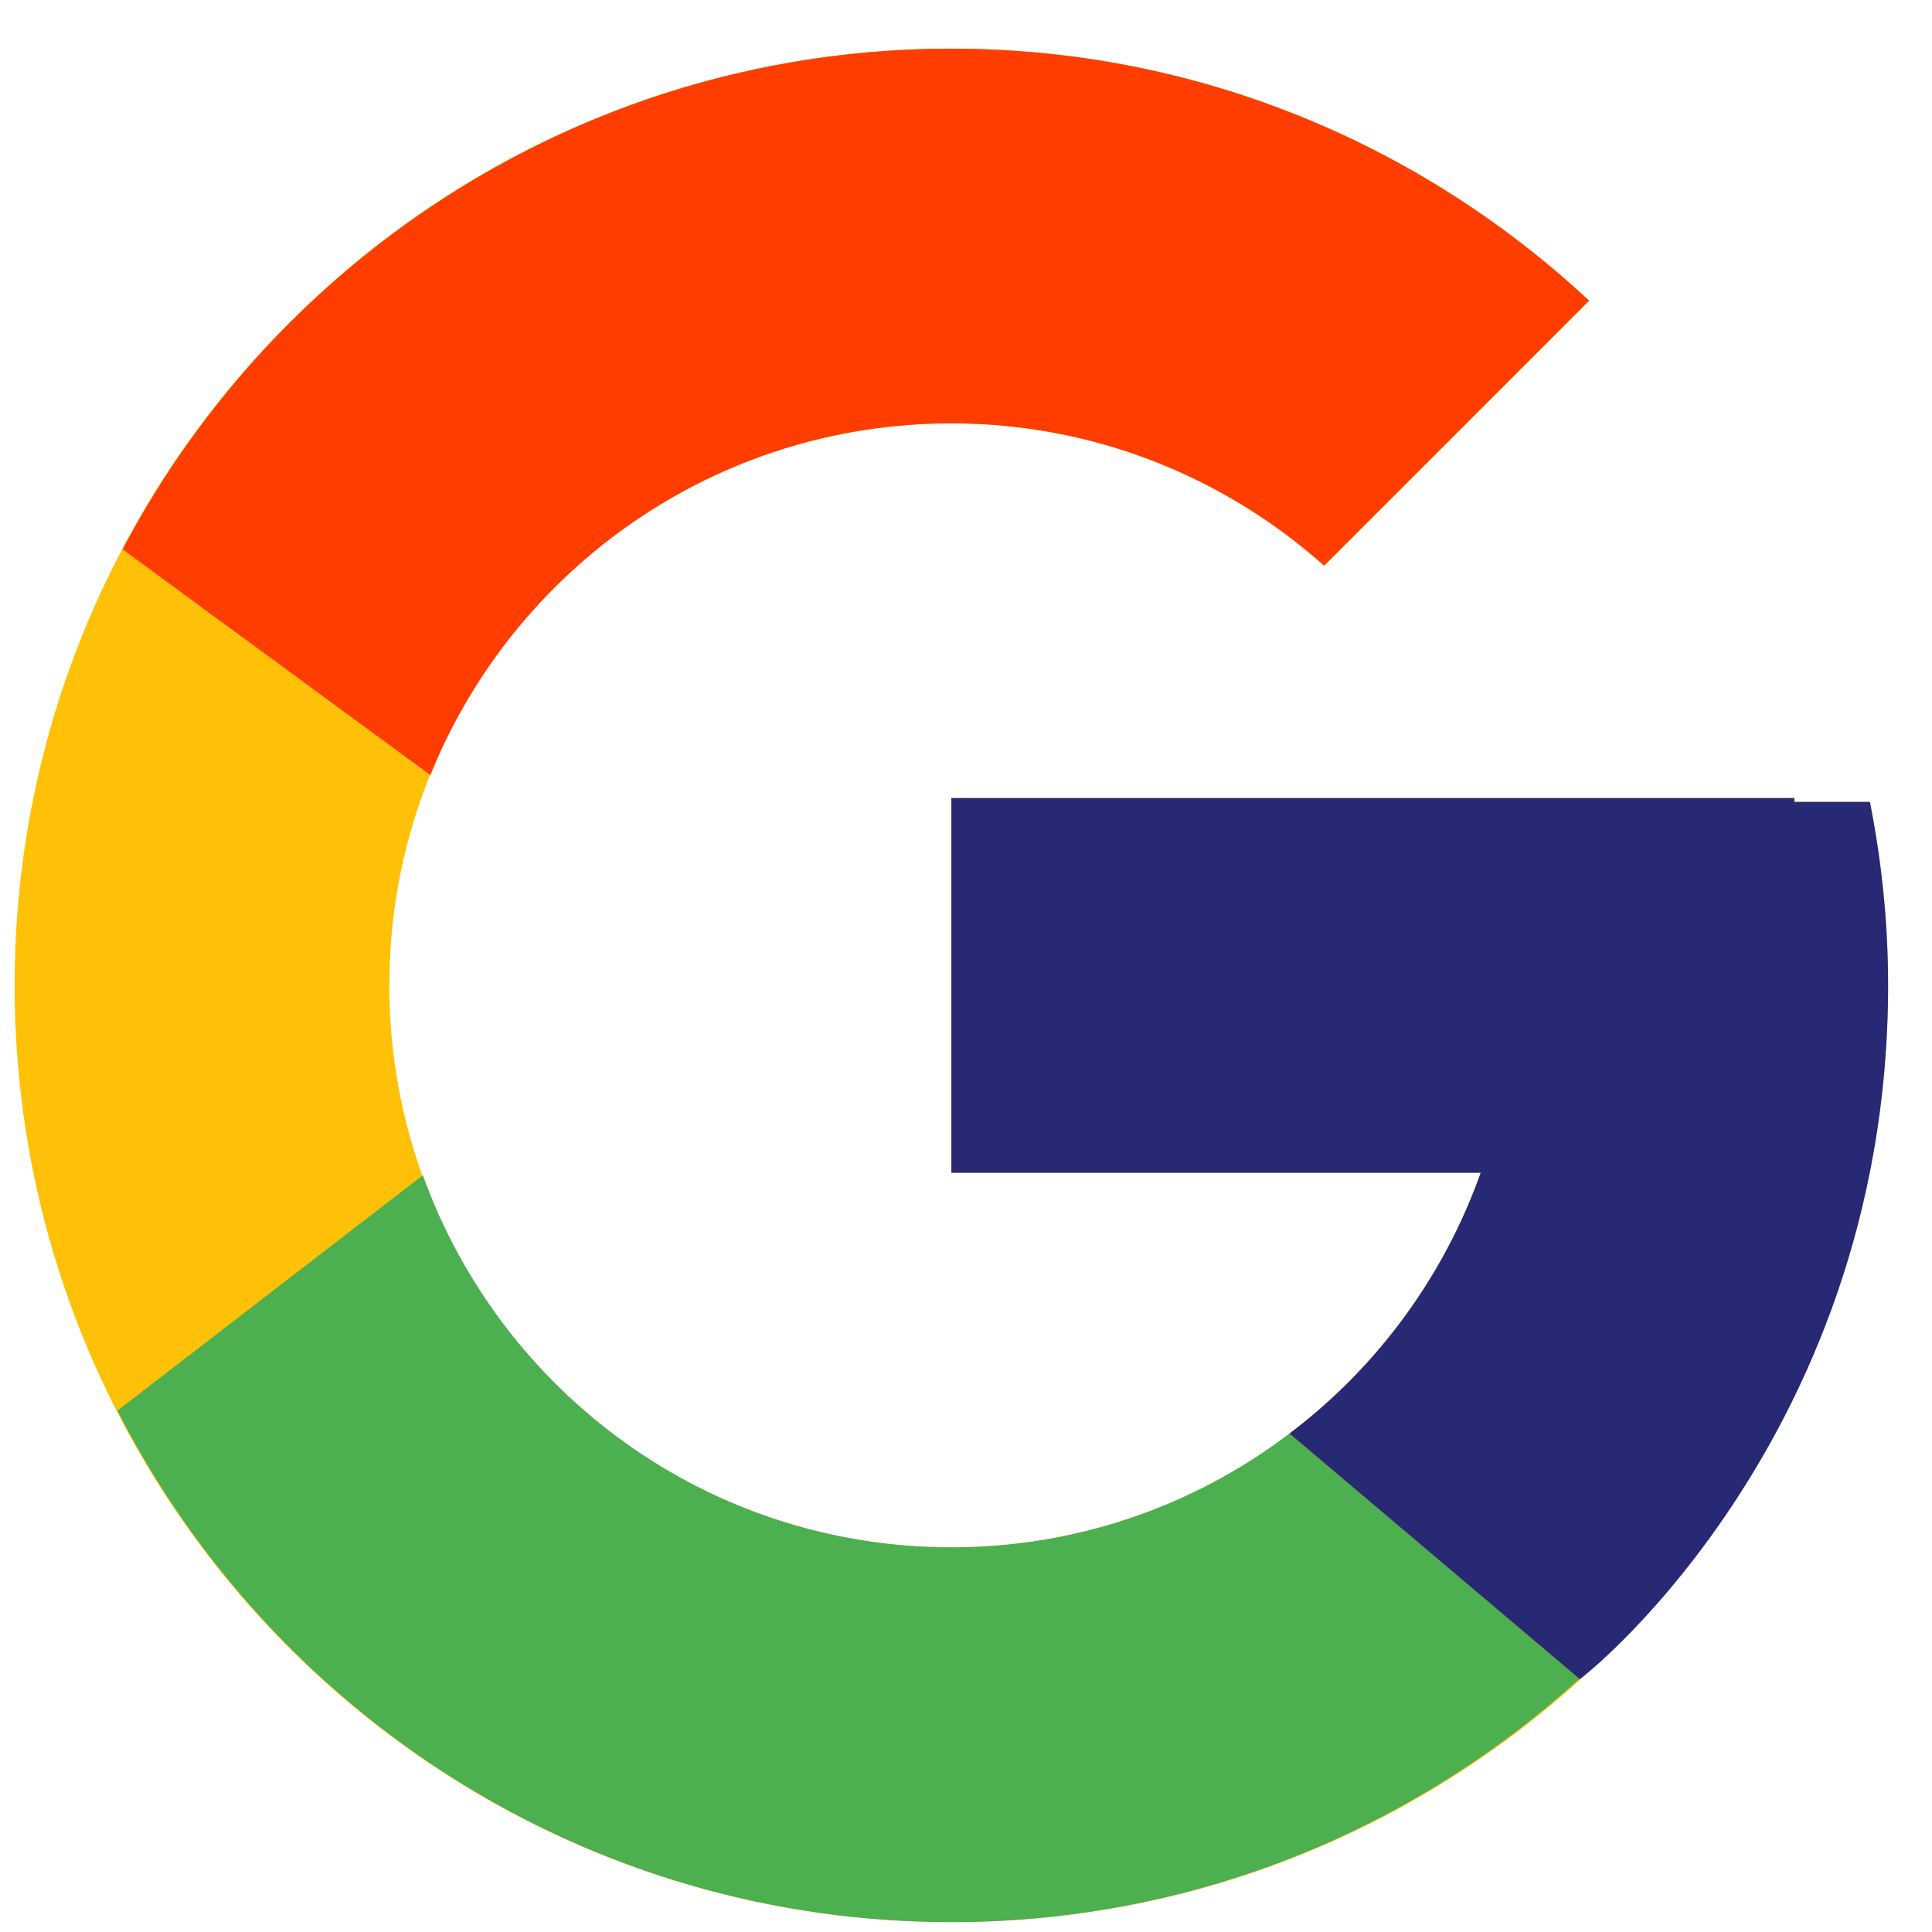 <svg width="33" height="33" viewBox="0 0 33 33" fill="none" xmlns="http://www.w3.org/2000/svg">
<path d="M31.939 13.697H30.65V13.631H16.25V20.031H25.292C23.973 23.756 20.428 26.431 16.25 26.431C10.948 26.431 6.65 22.132 6.65 16.831C6.65 11.529 10.948 7.231 16.25 7.231C18.697 7.231 20.924 8.154 22.619 9.662L27.144 5.136C24.287 2.473 20.464 0.831 16.25 0.831C7.414 0.831 0.25 7.995 0.25 16.831C0.25 25.667 7.414 32.831 16.25 32.831C25.086 32.831 32.25 25.667 32.25 16.831C32.25 15.758 32.14 14.711 31.939 13.697Z" fill="#FFC107"/>
<path d="M2.094 9.383L7.351 13.239C8.773 9.717 12.218 7.231 16.249 7.231C18.696 7.231 20.923 8.154 22.618 9.662L27.143 5.136C24.286 2.473 20.463 0.831 16.249 0.831C10.103 0.831 4.774 4.3 2.094 9.383Z" fill="#FF3D00"/>
<path d="M16.25 32.831C20.383 32.831 24.138 31.249 26.977 28.677L22.025 24.486C20.365 25.75 18.336 26.433 16.25 26.43C12.088 26.43 8.555 23.777 7.223 20.074L2.006 24.094C4.654 29.275 10.031 32.831 16.25 32.831Z" fill="#4CAF50"/>
<path d="M31.939 13.697H30.65V13.631H16.25V20.031H25.292C24.661 21.804 23.525 23.353 22.023 24.487L22.025 24.486L26.977 28.676C26.627 28.995 32.25 24.831 32.25 16.831C32.25 15.758 32.14 14.711 31.939 13.697Z" fill="#282974"/>
</svg>
